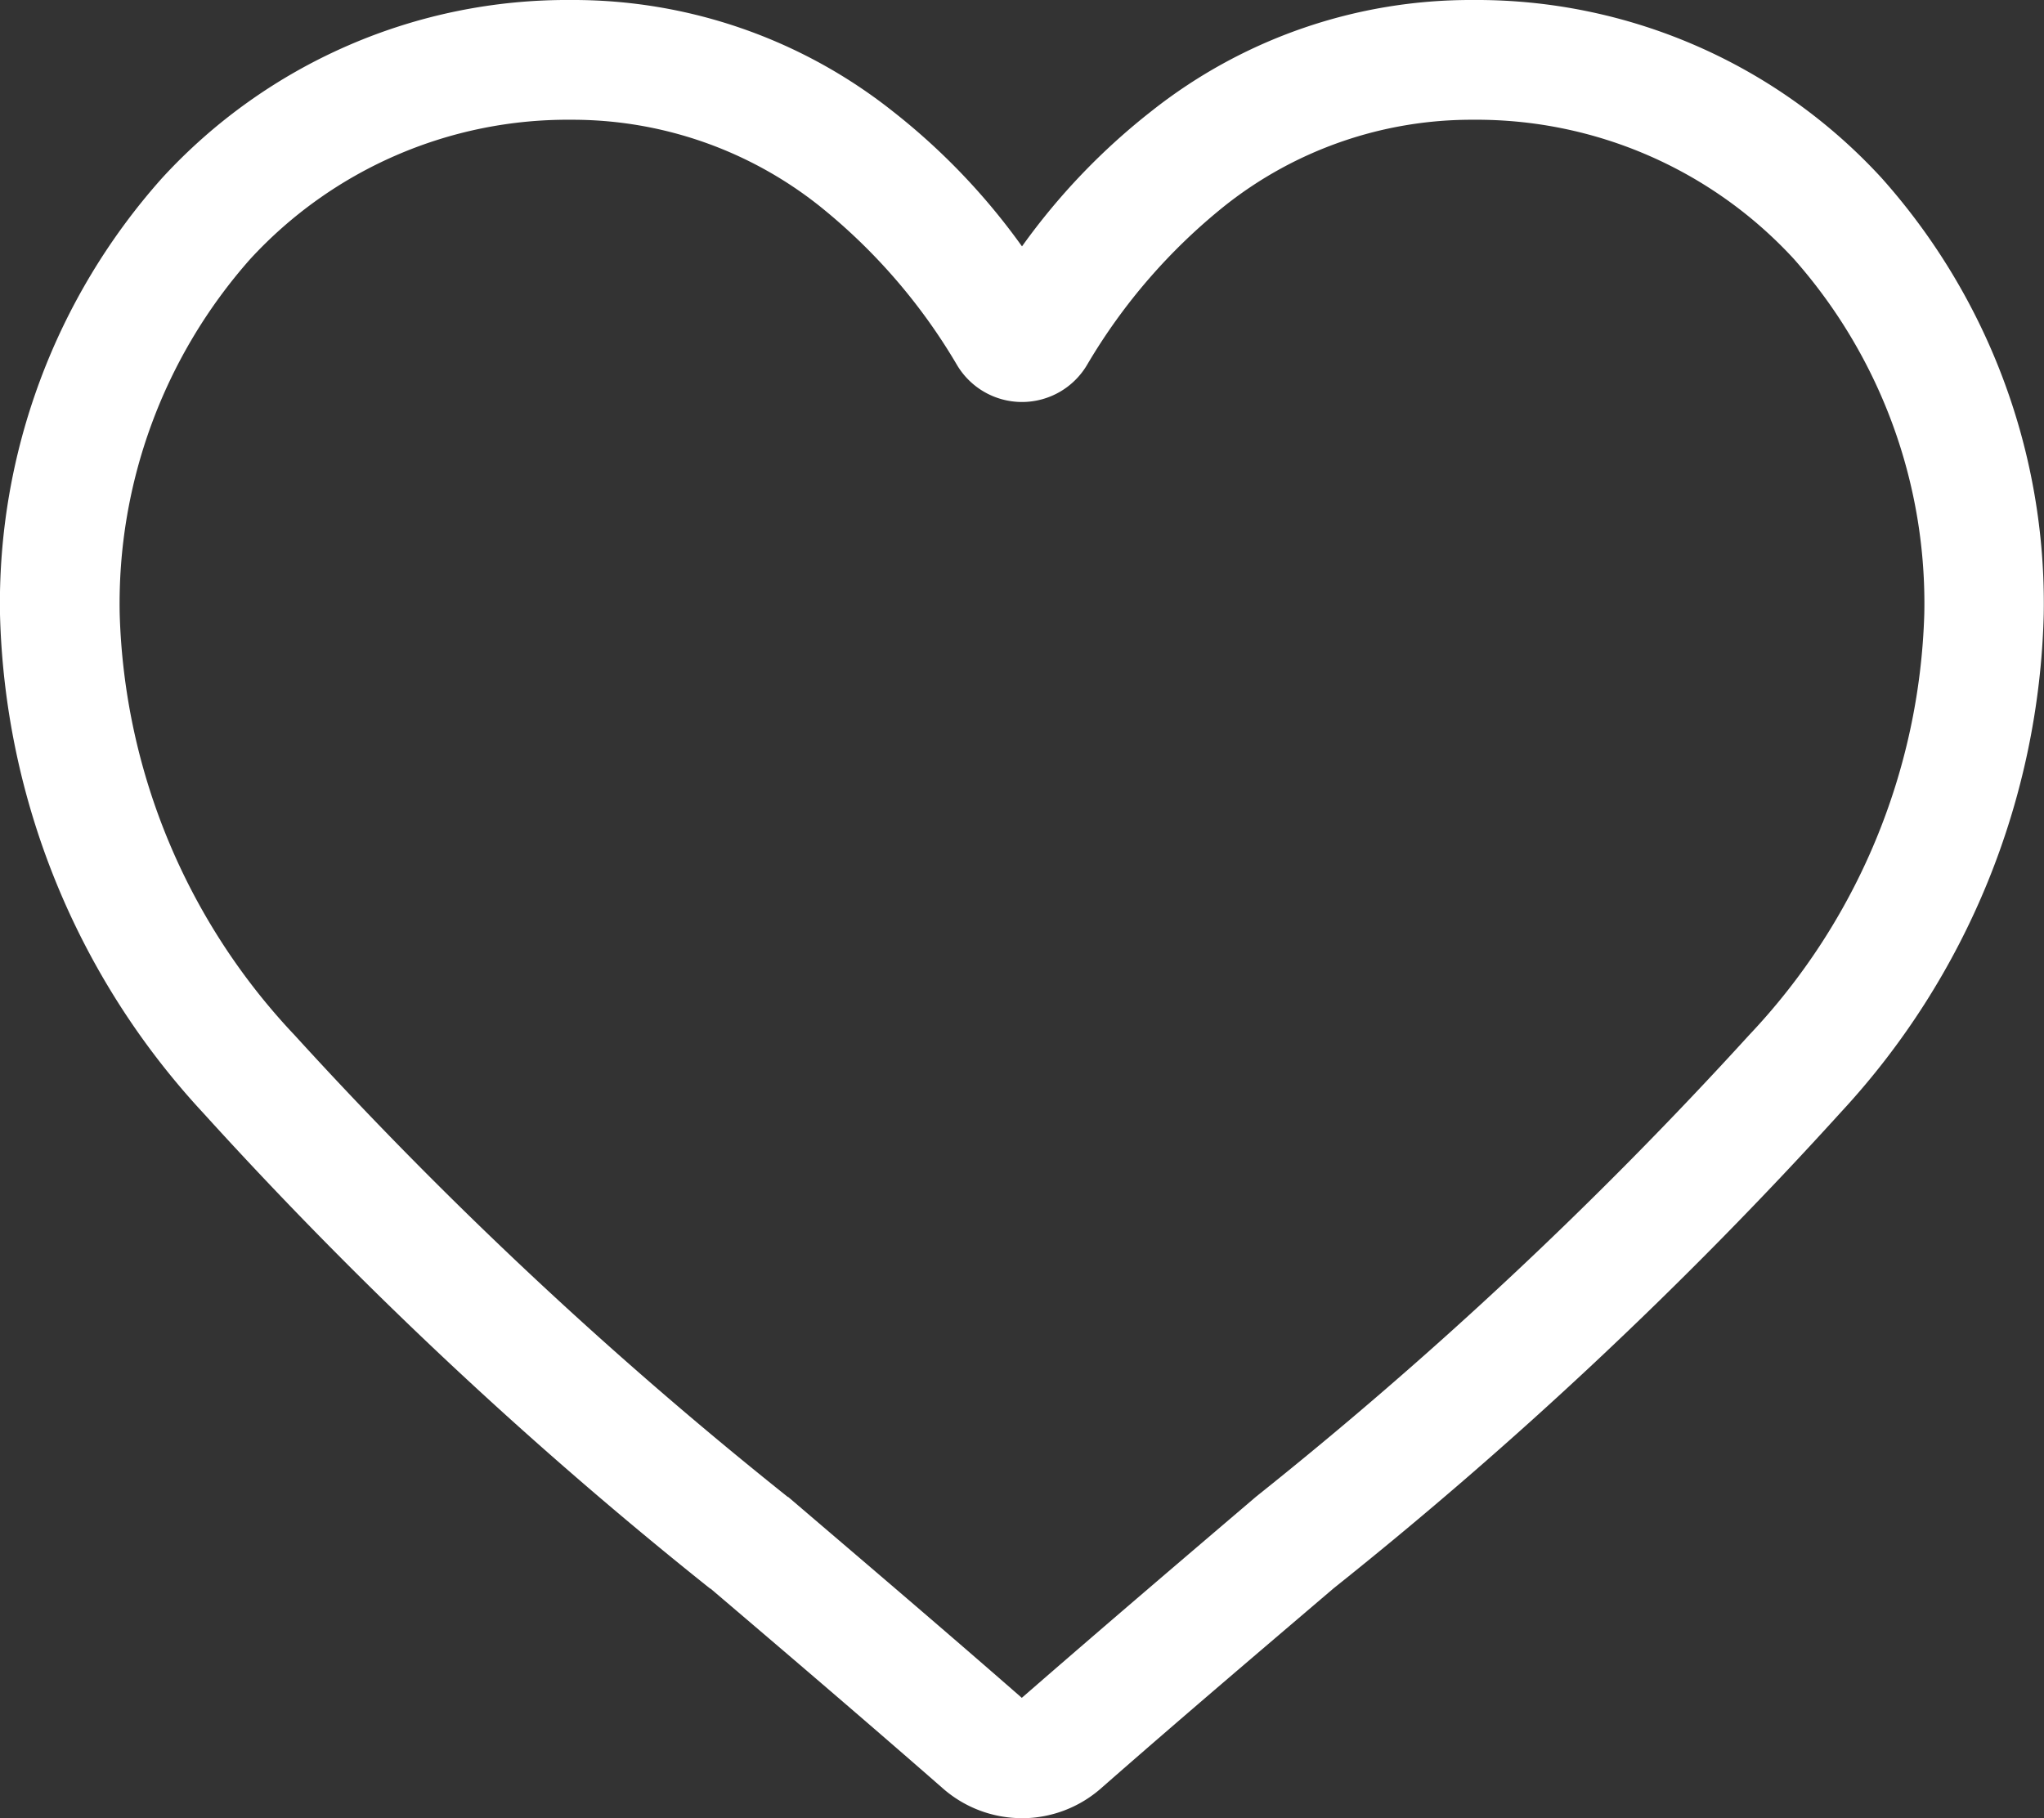 <svg xmlns="http://www.w3.org/2000/svg" width="32.016" height="28.484" viewBox="0 0 32.016 28.484">
  <rect x="0" y="0" width="32.016" height="28.484" fill="#333333" stroke="none"/>
  <path id="heart" d="M16.008,28.484a1.877,1.877,0,0,1-1.238-.465c-1.293-1.131-2.54-2.194-3.64-3.131l-.006,0a67.7,67.7,0,0,1-7.949-7.461A11.917,11.917,0,0,1,0,9.622,10.007,10.007,0,0,1,2.54,2.788,8.609,8.609,0,0,1,8.944,0a8.053,8.053,0,0,1,5.03,1.736A10.292,10.292,0,0,1,16.008,3.86a10.293,10.293,0,0,1,2.034-2.124A8.053,8.053,0,0,1,23.072,0a8.61,8.61,0,0,1,6.4,2.788,10.006,10.006,0,0,1,2.54,6.834,11.915,11.915,0,0,1-3.175,7.8,67.7,67.7,0,0,1-7.948,7.461c-1.1.939-2.351,2-3.647,3.137a1.879,1.879,0,0,1-1.237.465ZM8.944,1.876A6.754,6.754,0,0,0,3.919,4.059,8.14,8.14,0,0,0,1.875,9.622a10.026,10.026,0,0,0,2.744,6.6,66.626,66.626,0,0,0,7.721,7.23l.006,0c1.1.941,2.356,2.008,3.659,3.147,1.311-1.141,2.565-2.21,3.671-3.153a66.643,66.643,0,0,0,7.721-7.23,10.027,10.027,0,0,0,2.744-6.6A8.14,8.14,0,0,0,28.1,4.059a6.754,6.754,0,0,0-5.025-2.183A6.22,6.22,0,0,0,19.189,3.22a9.1,9.1,0,0,0-2.164,2.5,1.184,1.184,0,0,1-2.034,0,9.092,9.092,0,0,0-2.164-2.5A6.22,6.22,0,0,0,8.944,1.876Zm0,0" transform="translate(0)" fill="#fff"/>
</svg>
